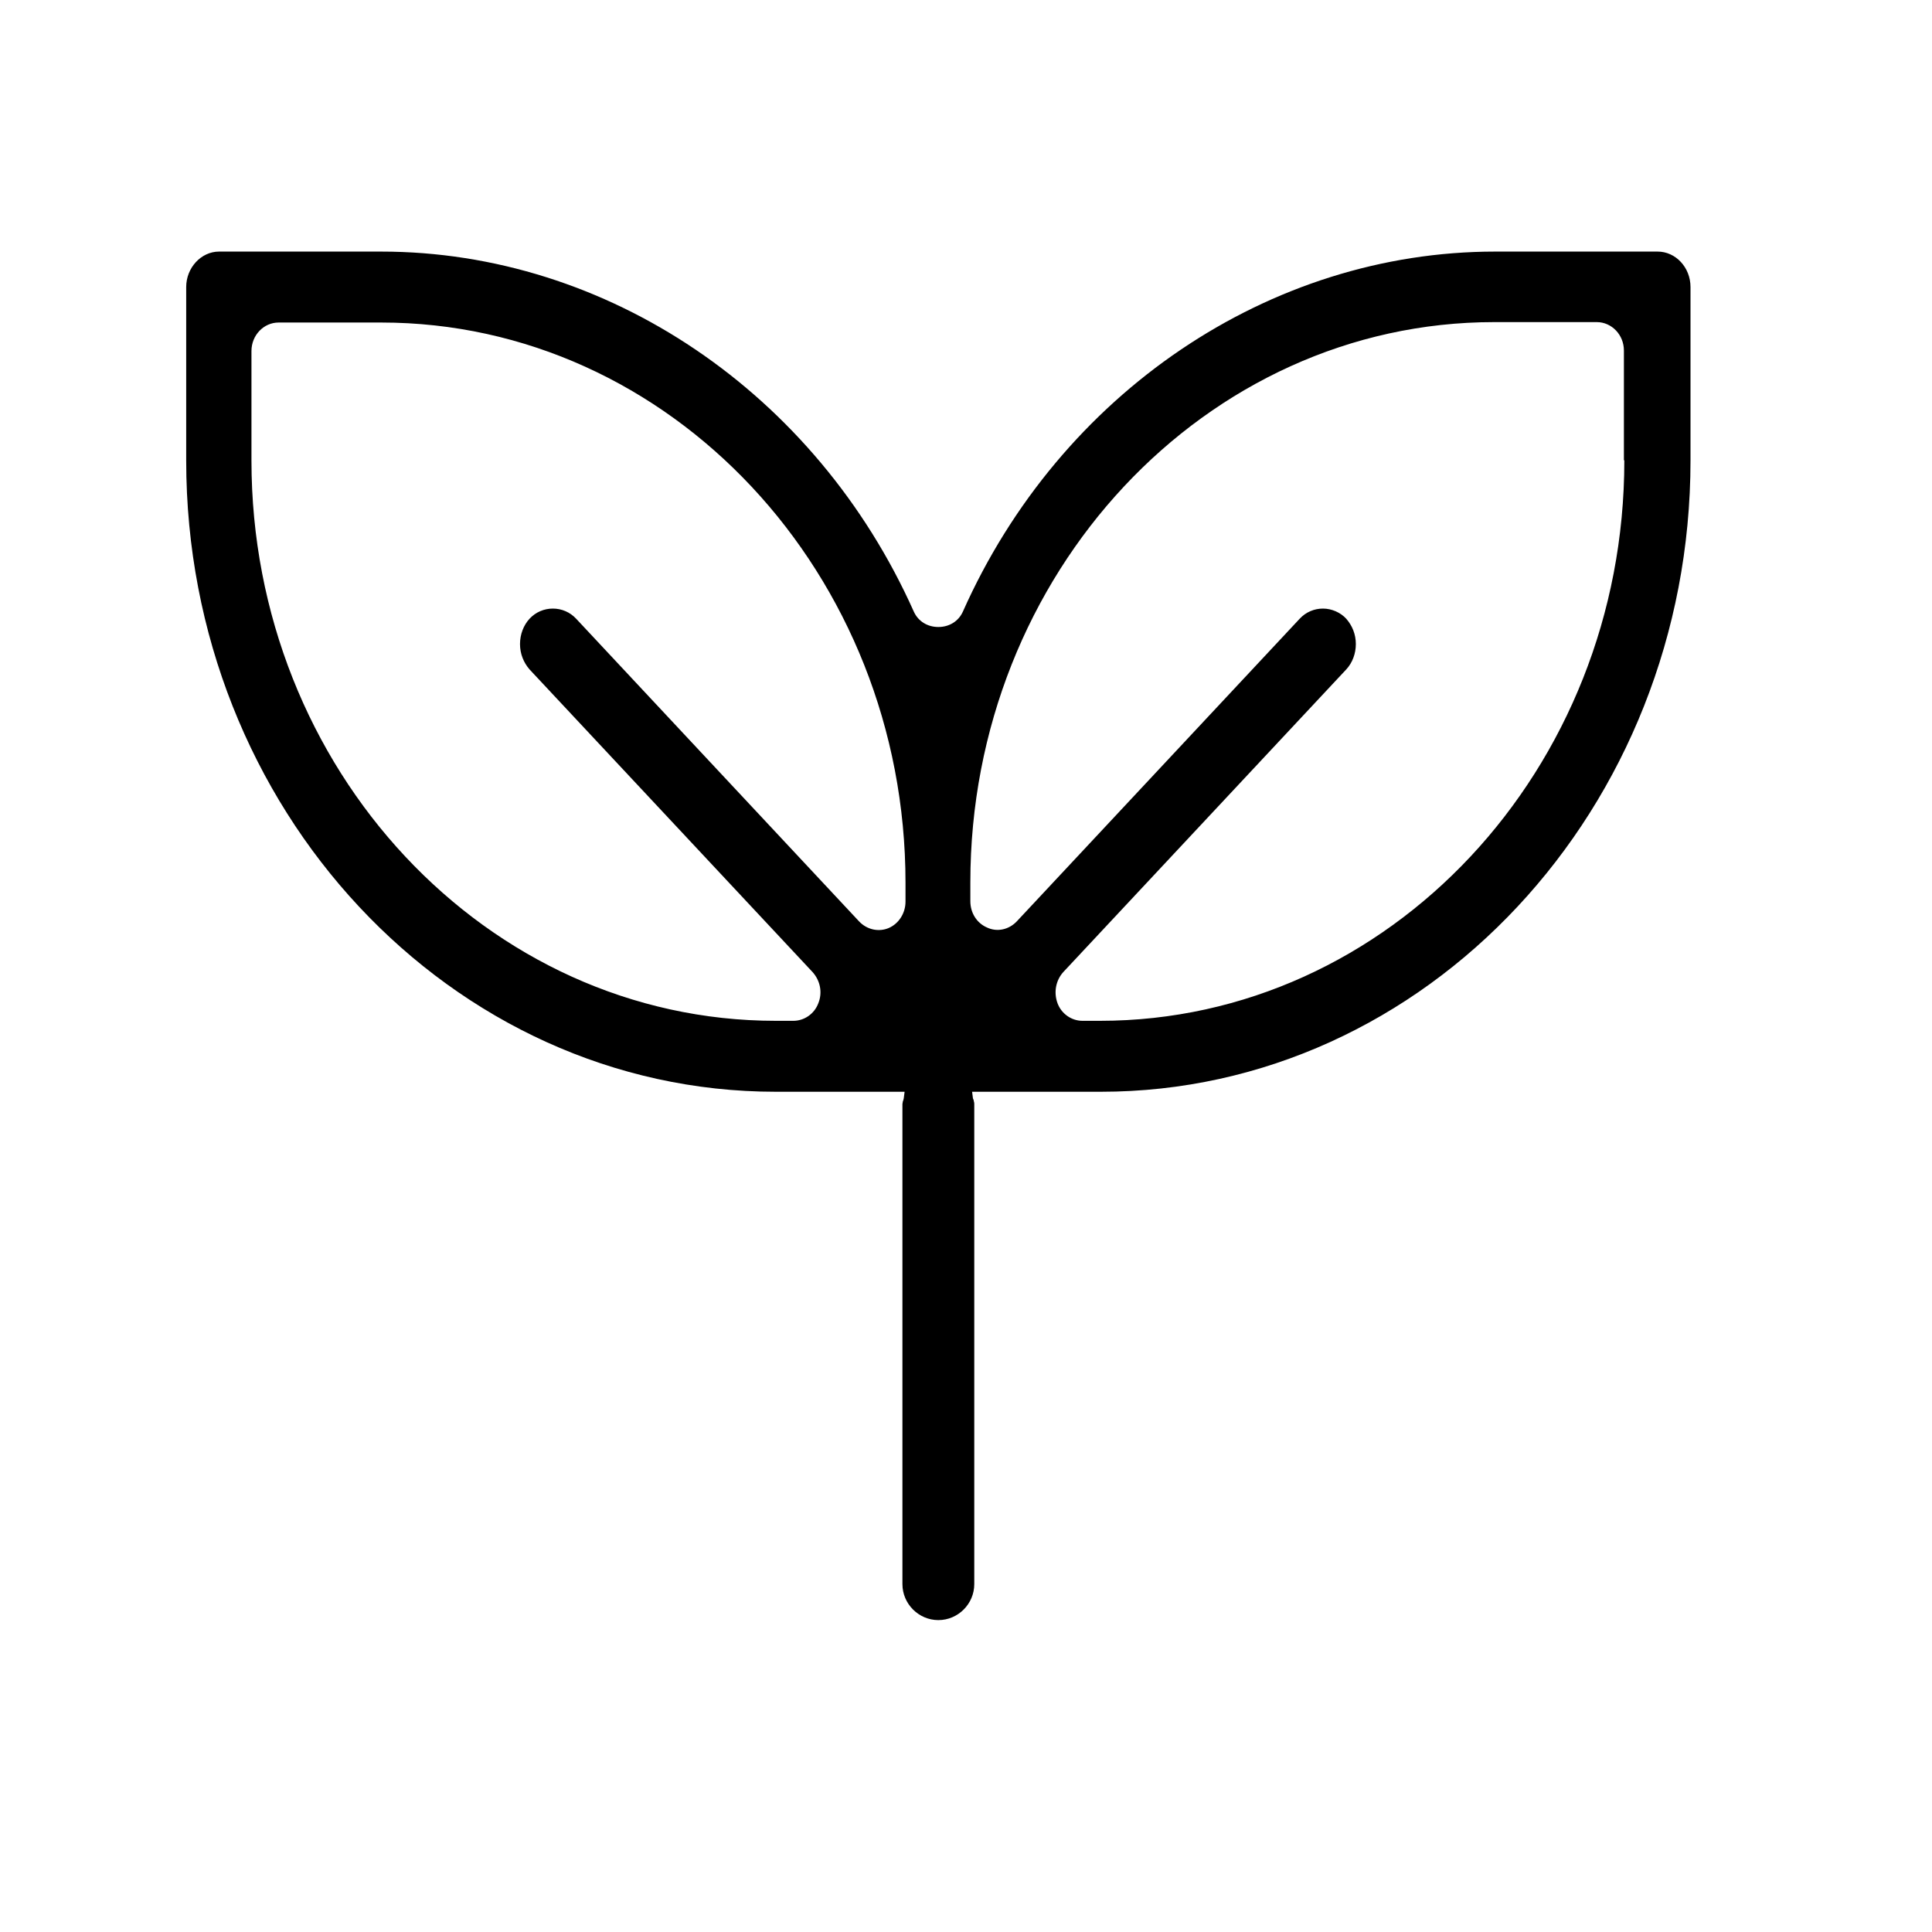 <svg width="32" height="32" viewBox="0 0 32 32" fill="none" xmlns="http://www.w3.org/2000/svg">
<path d="M27.449 4.167H24.764C21.027 4.167 17.559 6.51 15.948 10.131C15.876 10.29 15.723 10.385 15.542 10.385C15.361 10.385 15.208 10.29 15.136 10.131C13.518 6.51 10.057 4.167 6.313 4.167H3.628C3.331 4.167 3.084 4.435 3.084 4.754V7.628C3.084 13.396 7.466 18.083 12.85 18.083H14.983L14.969 18.192C14.969 18.192 14.962 18.228 14.954 18.243C14.954 18.257 14.947 18.272 14.947 18.286V26.238C14.947 26.565 15.216 26.834 15.542 26.834C15.869 26.834 16.137 26.565 16.137 26.238V18.286C16.137 18.286 16.137 18.257 16.13 18.243C16.13 18.228 16.122 18.206 16.115 18.192L16.101 18.083H18.234C23.618 18.083 28 13.389 28 7.628V4.754C28 4.428 27.753 4.167 27.456 4.167H27.449ZM14.998 14.934C14.998 15.123 14.889 15.297 14.722 15.37C14.555 15.442 14.359 15.399 14.229 15.261L9.542 10.247C9.44 10.138 9.302 10.08 9.157 10.08C9.012 10.08 8.874 10.138 8.772 10.247C8.671 10.356 8.613 10.508 8.613 10.668C8.613 10.827 8.671 10.973 8.772 11.089L13.46 16.102C13.583 16.24 13.627 16.436 13.554 16.617C13.489 16.792 13.322 16.908 13.14 16.908H12.85C8.061 16.908 4.165 12.743 4.165 7.628V5.814C4.165 5.552 4.368 5.342 4.615 5.342H6.313C11.102 5.342 14.998 9.507 14.998 14.622V14.934ZM26.904 7.628C26.904 12.743 23.008 16.908 18.219 16.908H17.929C17.748 16.908 17.581 16.792 17.516 16.617C17.45 16.436 17.487 16.24 17.61 16.102L22.297 11.089C22.399 10.98 22.457 10.827 22.457 10.668C22.457 10.508 22.399 10.363 22.297 10.247C22.203 10.145 22.058 10.08 21.913 10.08C21.767 10.08 21.63 10.138 21.528 10.247L16.841 15.261C16.71 15.399 16.514 15.442 16.347 15.362C16.181 15.29 16.072 15.123 16.072 14.927V14.615C16.072 9.5 19.968 5.335 24.75 5.335H26.447C26.694 5.335 26.897 5.545 26.897 5.806V7.62L26.904 7.628Z" fill="black"/>
</svg>
